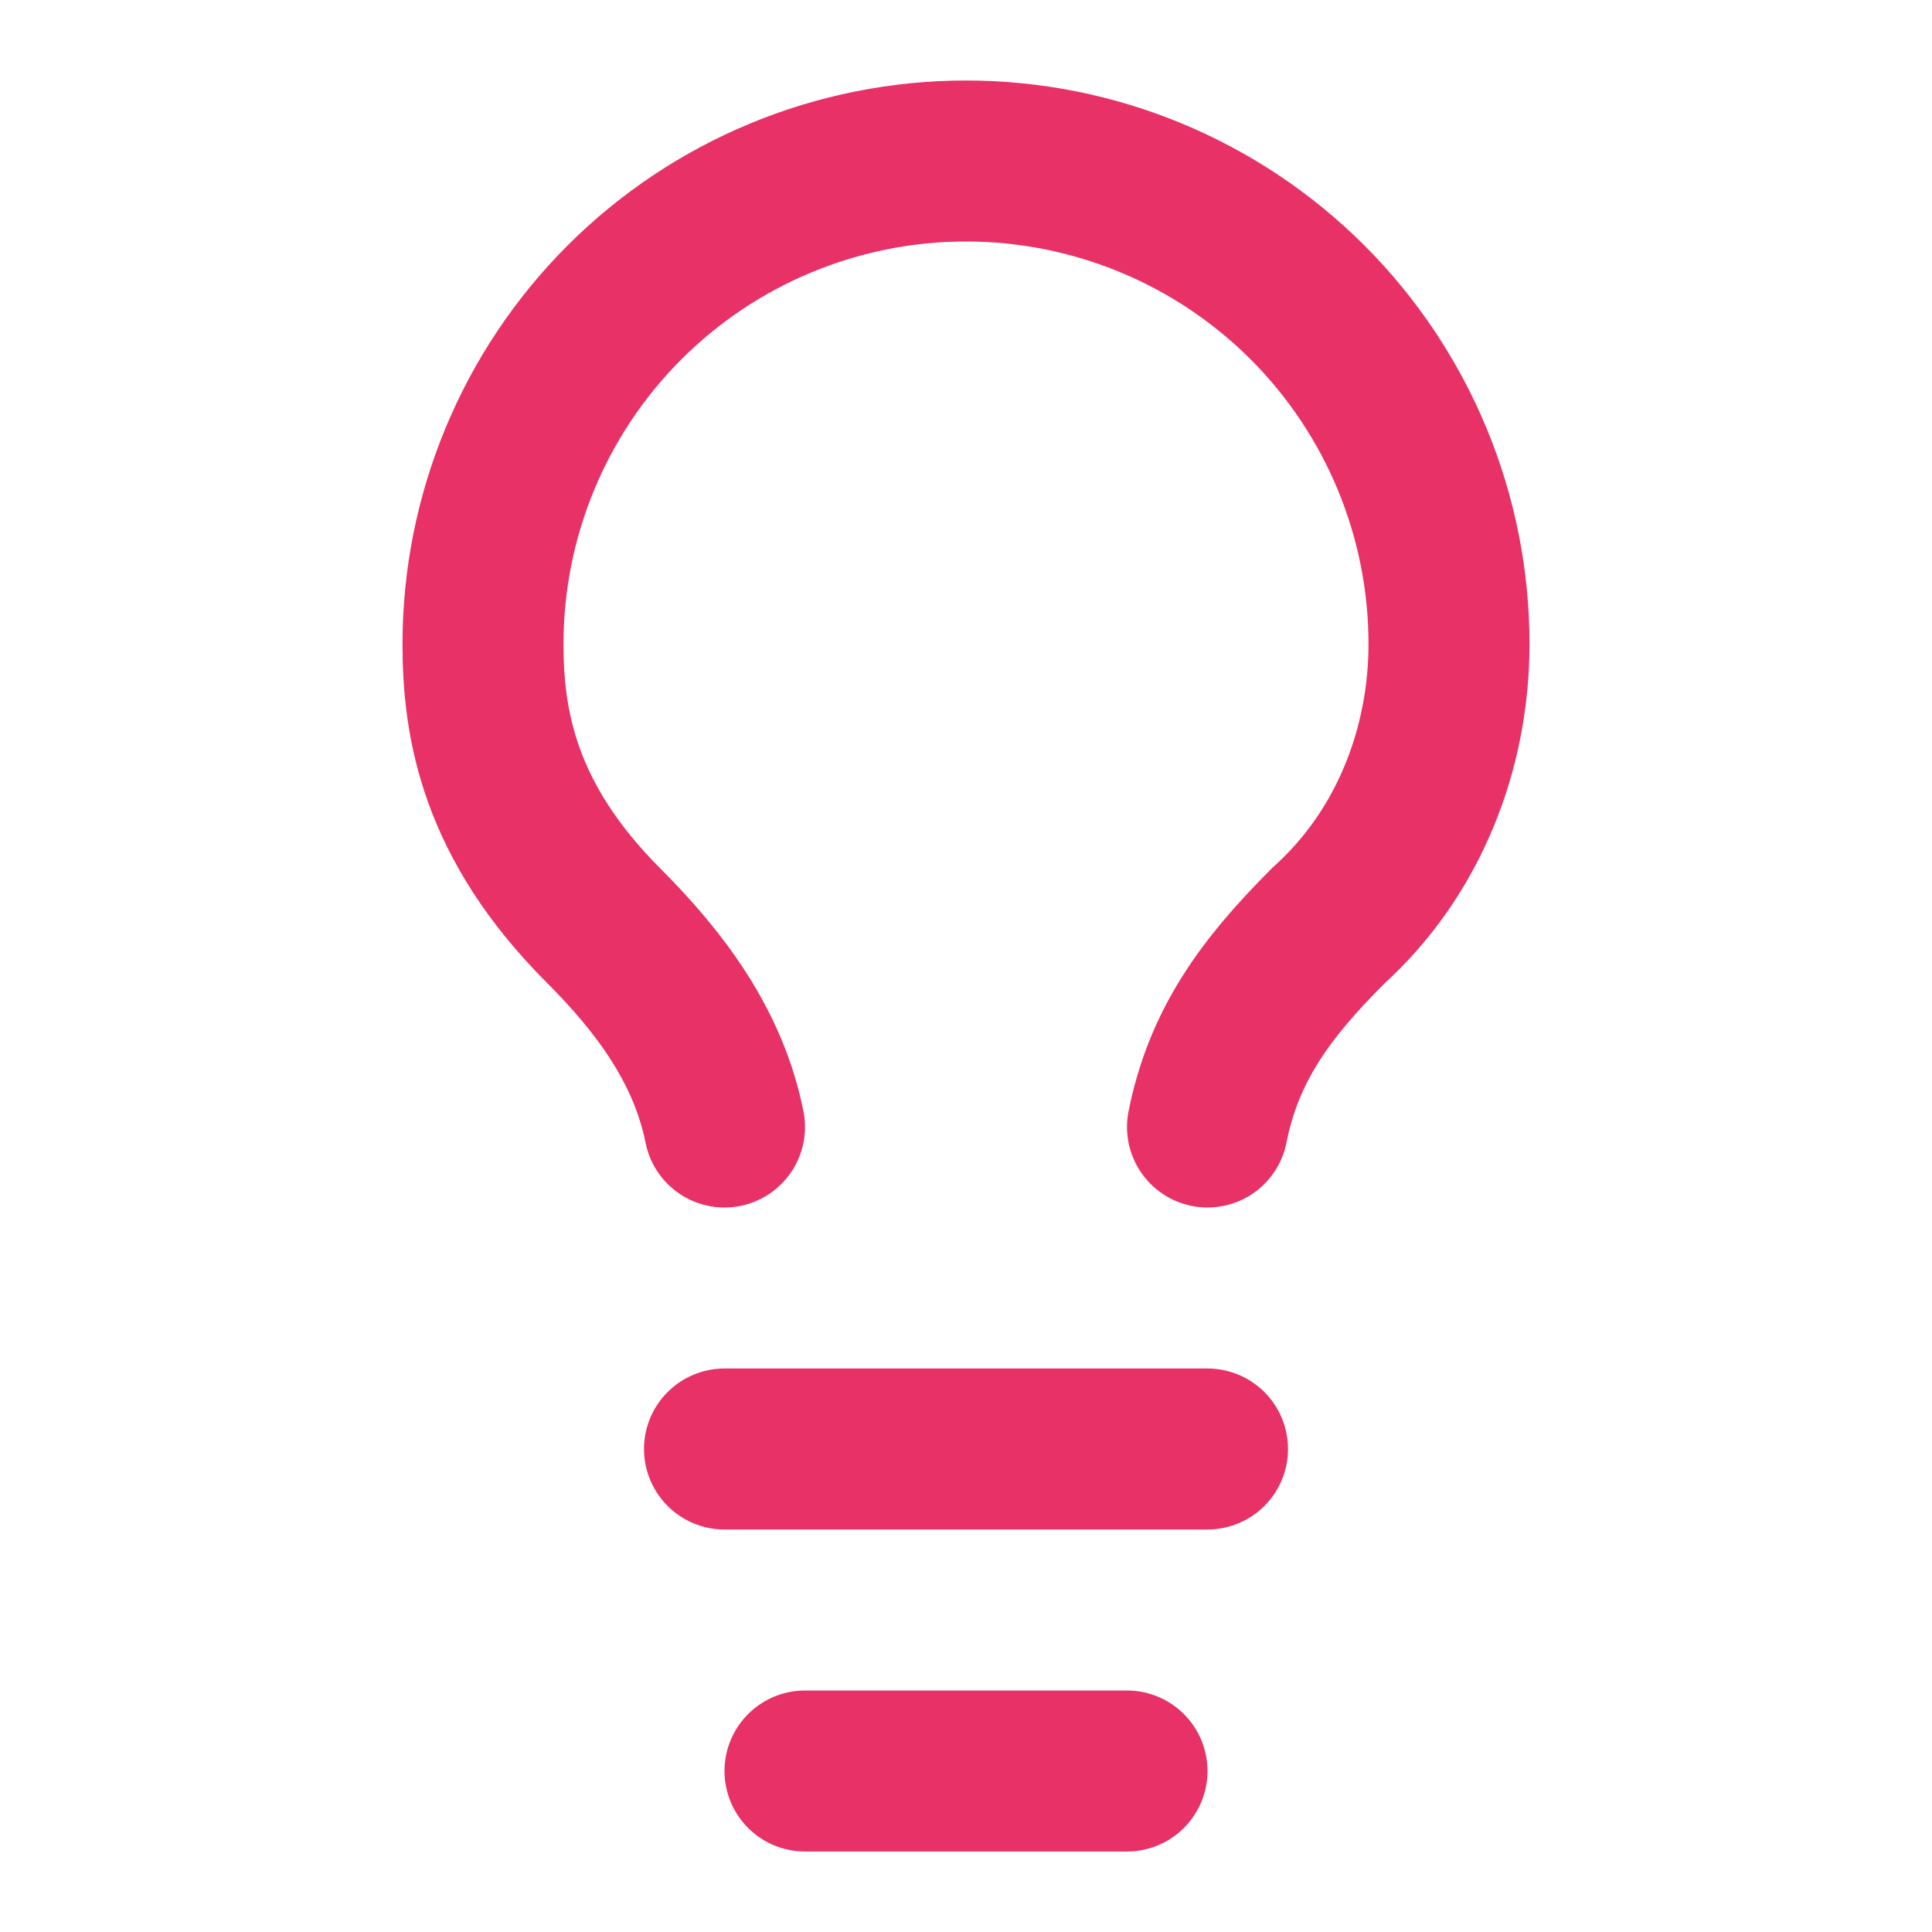 <svg width="24" height="24" viewBox="0 0 24 24" fill="none" xmlns="http://www.w3.org/2000/svg">
<path d="M15 14C15.2 13 15.7 12.3 16.5 11.5C17.5 10.6 18 9.3 18 8C18 6.409 17.368 4.883 16.243 3.757C15.117 2.632 13.591 2 12 2C10.409 2 8.883 2.632 7.757 3.757C6.632 4.883 6 6.409 6 8C6 9 6.2 10.2 7.5 11.5C8.2 12.2 8.8 13 9 14" stroke="#E83166" stroke-width="2" stroke-linecap="round" stroke-linejoin="round"/>
<path d="M9 18H15" stroke="#E83166" stroke-width="2" stroke-linecap="round" stroke-linejoin="round"/>
<path d="M10 22H14" stroke="#E83166" stroke-width="2" stroke-linecap="round" stroke-linejoin="round"/>
</svg>
